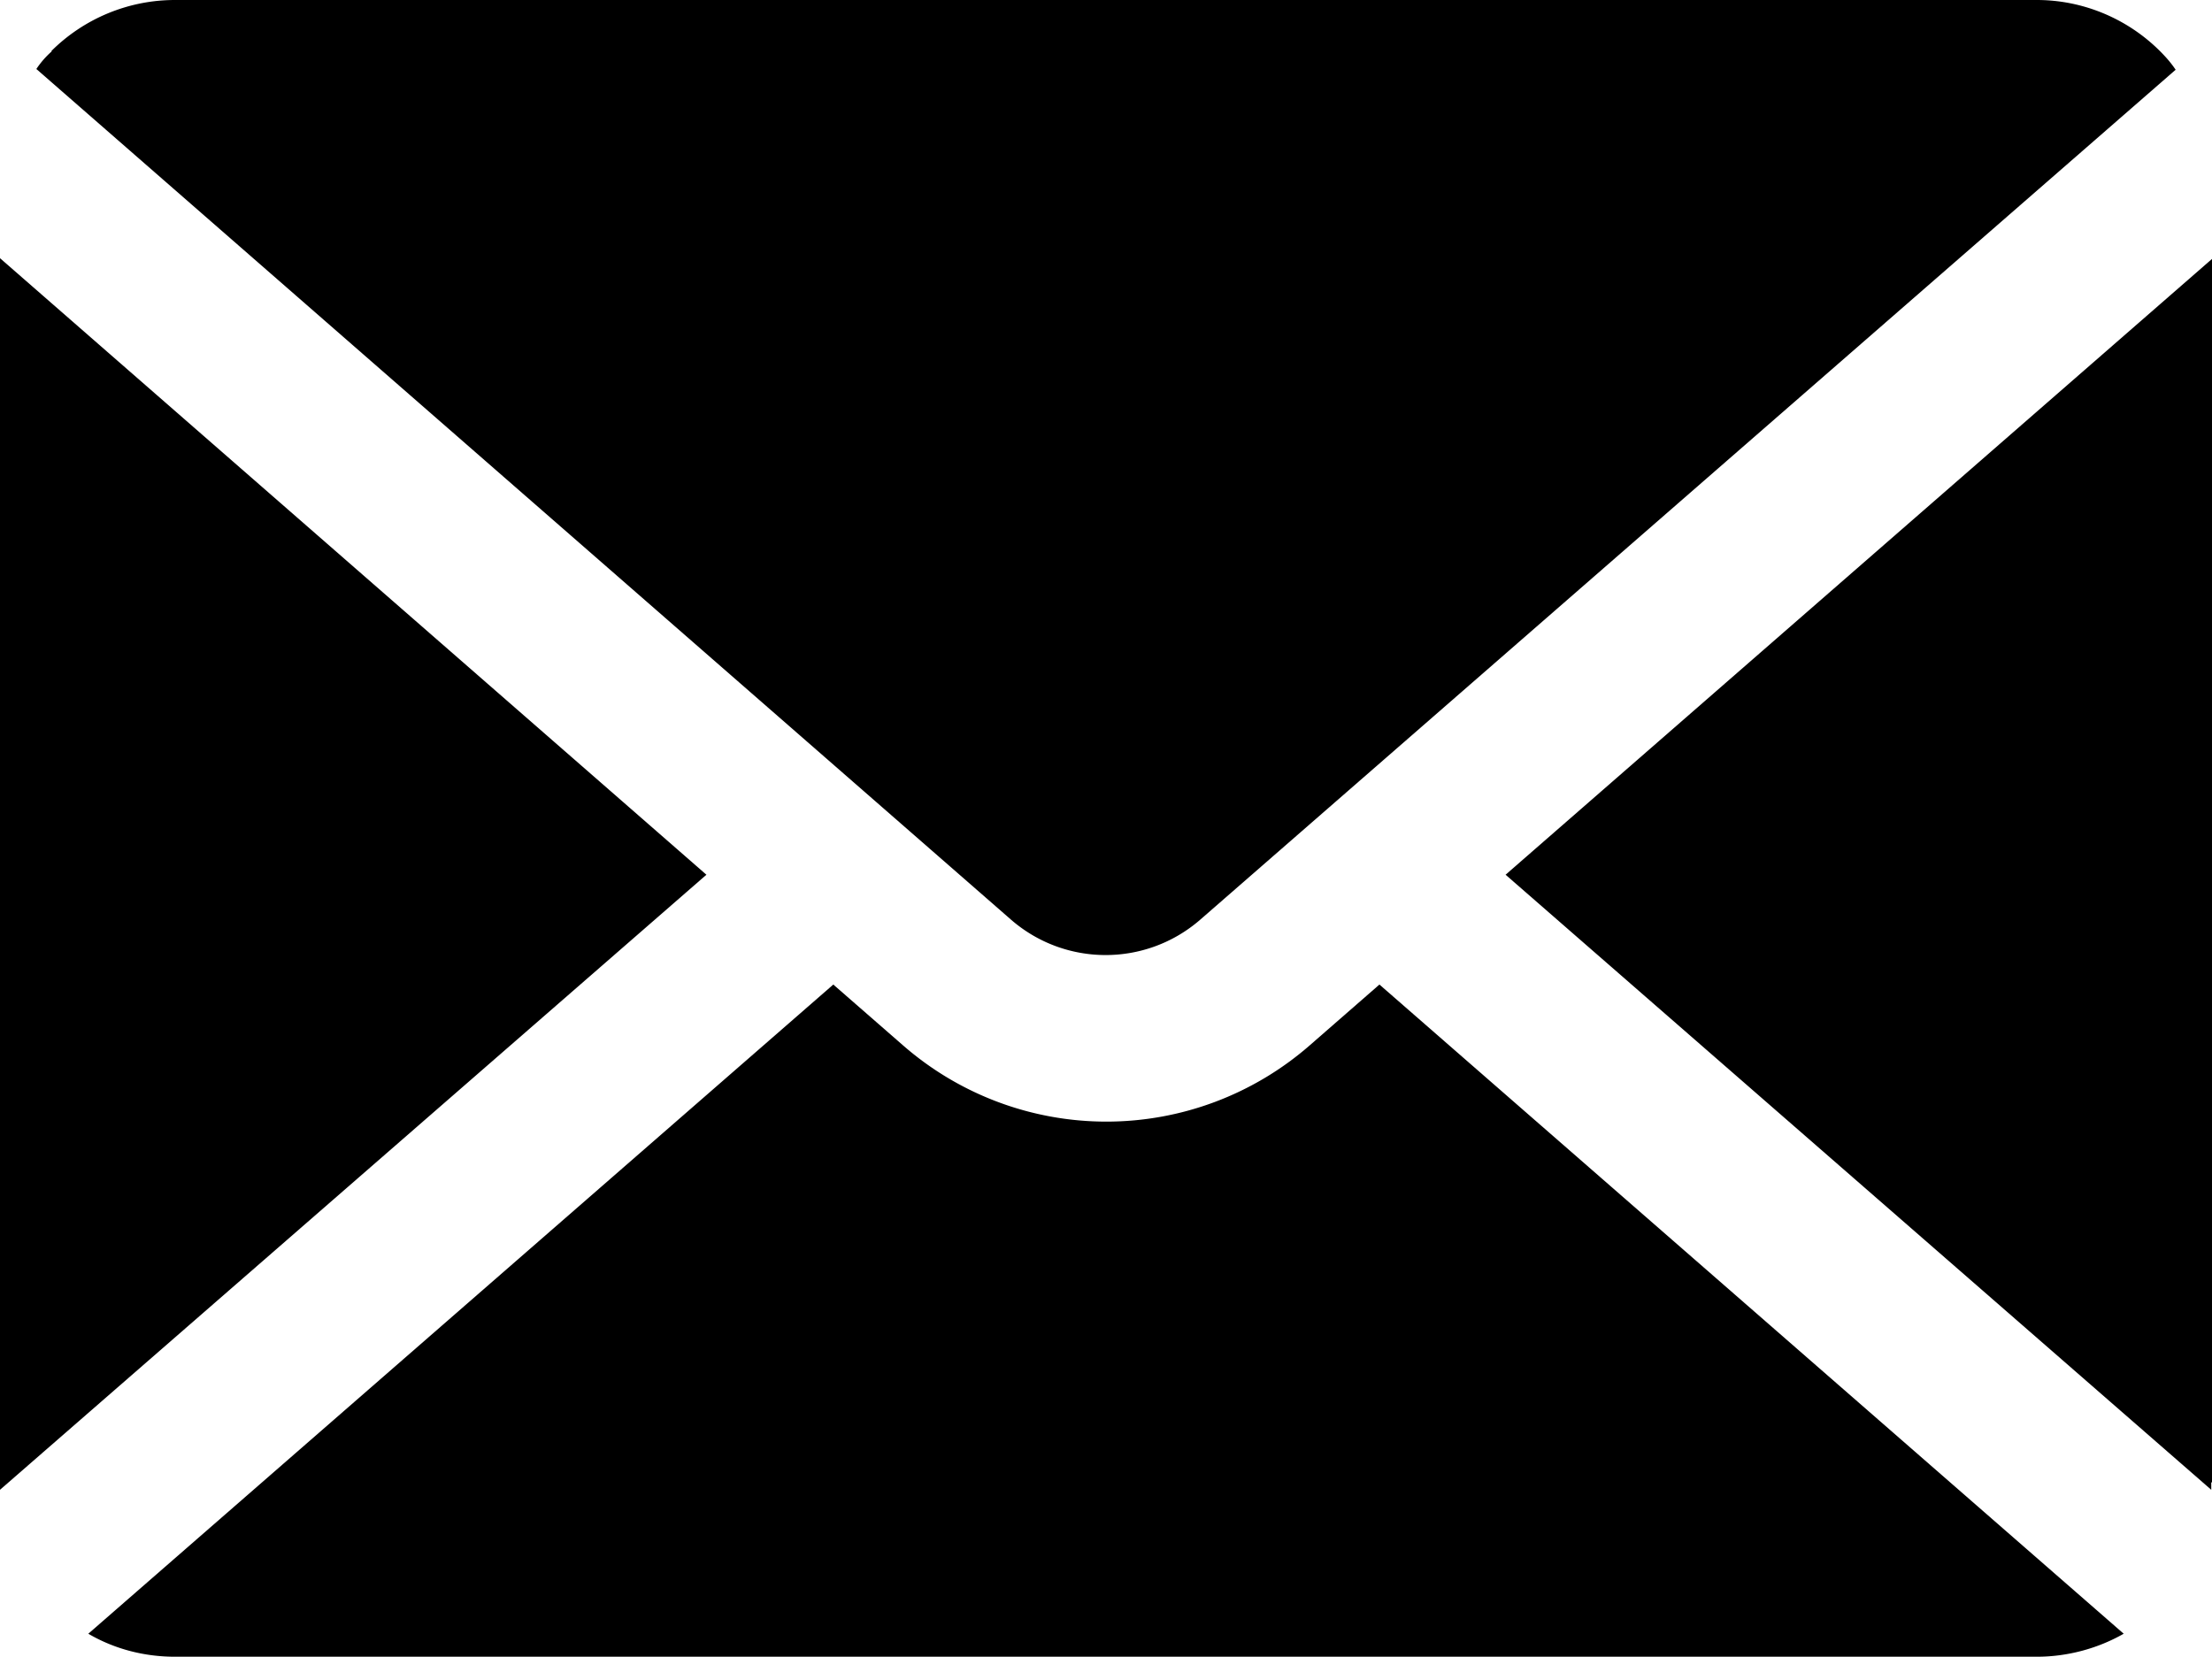 <svg xmlns="http://www.w3.org/2000/svg" viewBox="0 0 29.81 22.33"><g data-name="グループ 8372"><g data-name="グループ 8371"><path data-name="パス 57985" d="M.69.69A2.36 2.36 0 0 1 2.36 0h25.09c.62 0 1.22.25 1.66.69.08.08.15.16.21.25L16.17 12.4c-.73.63-1.81.63-2.54 0L.49.93C.55.84.62.76.7.69M0 19.98V3.48l9.52 8.31L0 20.08v-.1m27.45 2.35H2.36c-.41 0-.81-.1-1.17-.31l10.04-8.75.94.82a4.167 4.167 0 0 0 5.48 0l.94-.82 10.03 8.75c-.35.2-.76.31-1.17.31m2.35-2.35v.1l-9.51-8.29 9.52-8.3v16.49Z"/></g><path style="fill:none" d="M0 0h29.8v22.33H0z"/></g></svg>